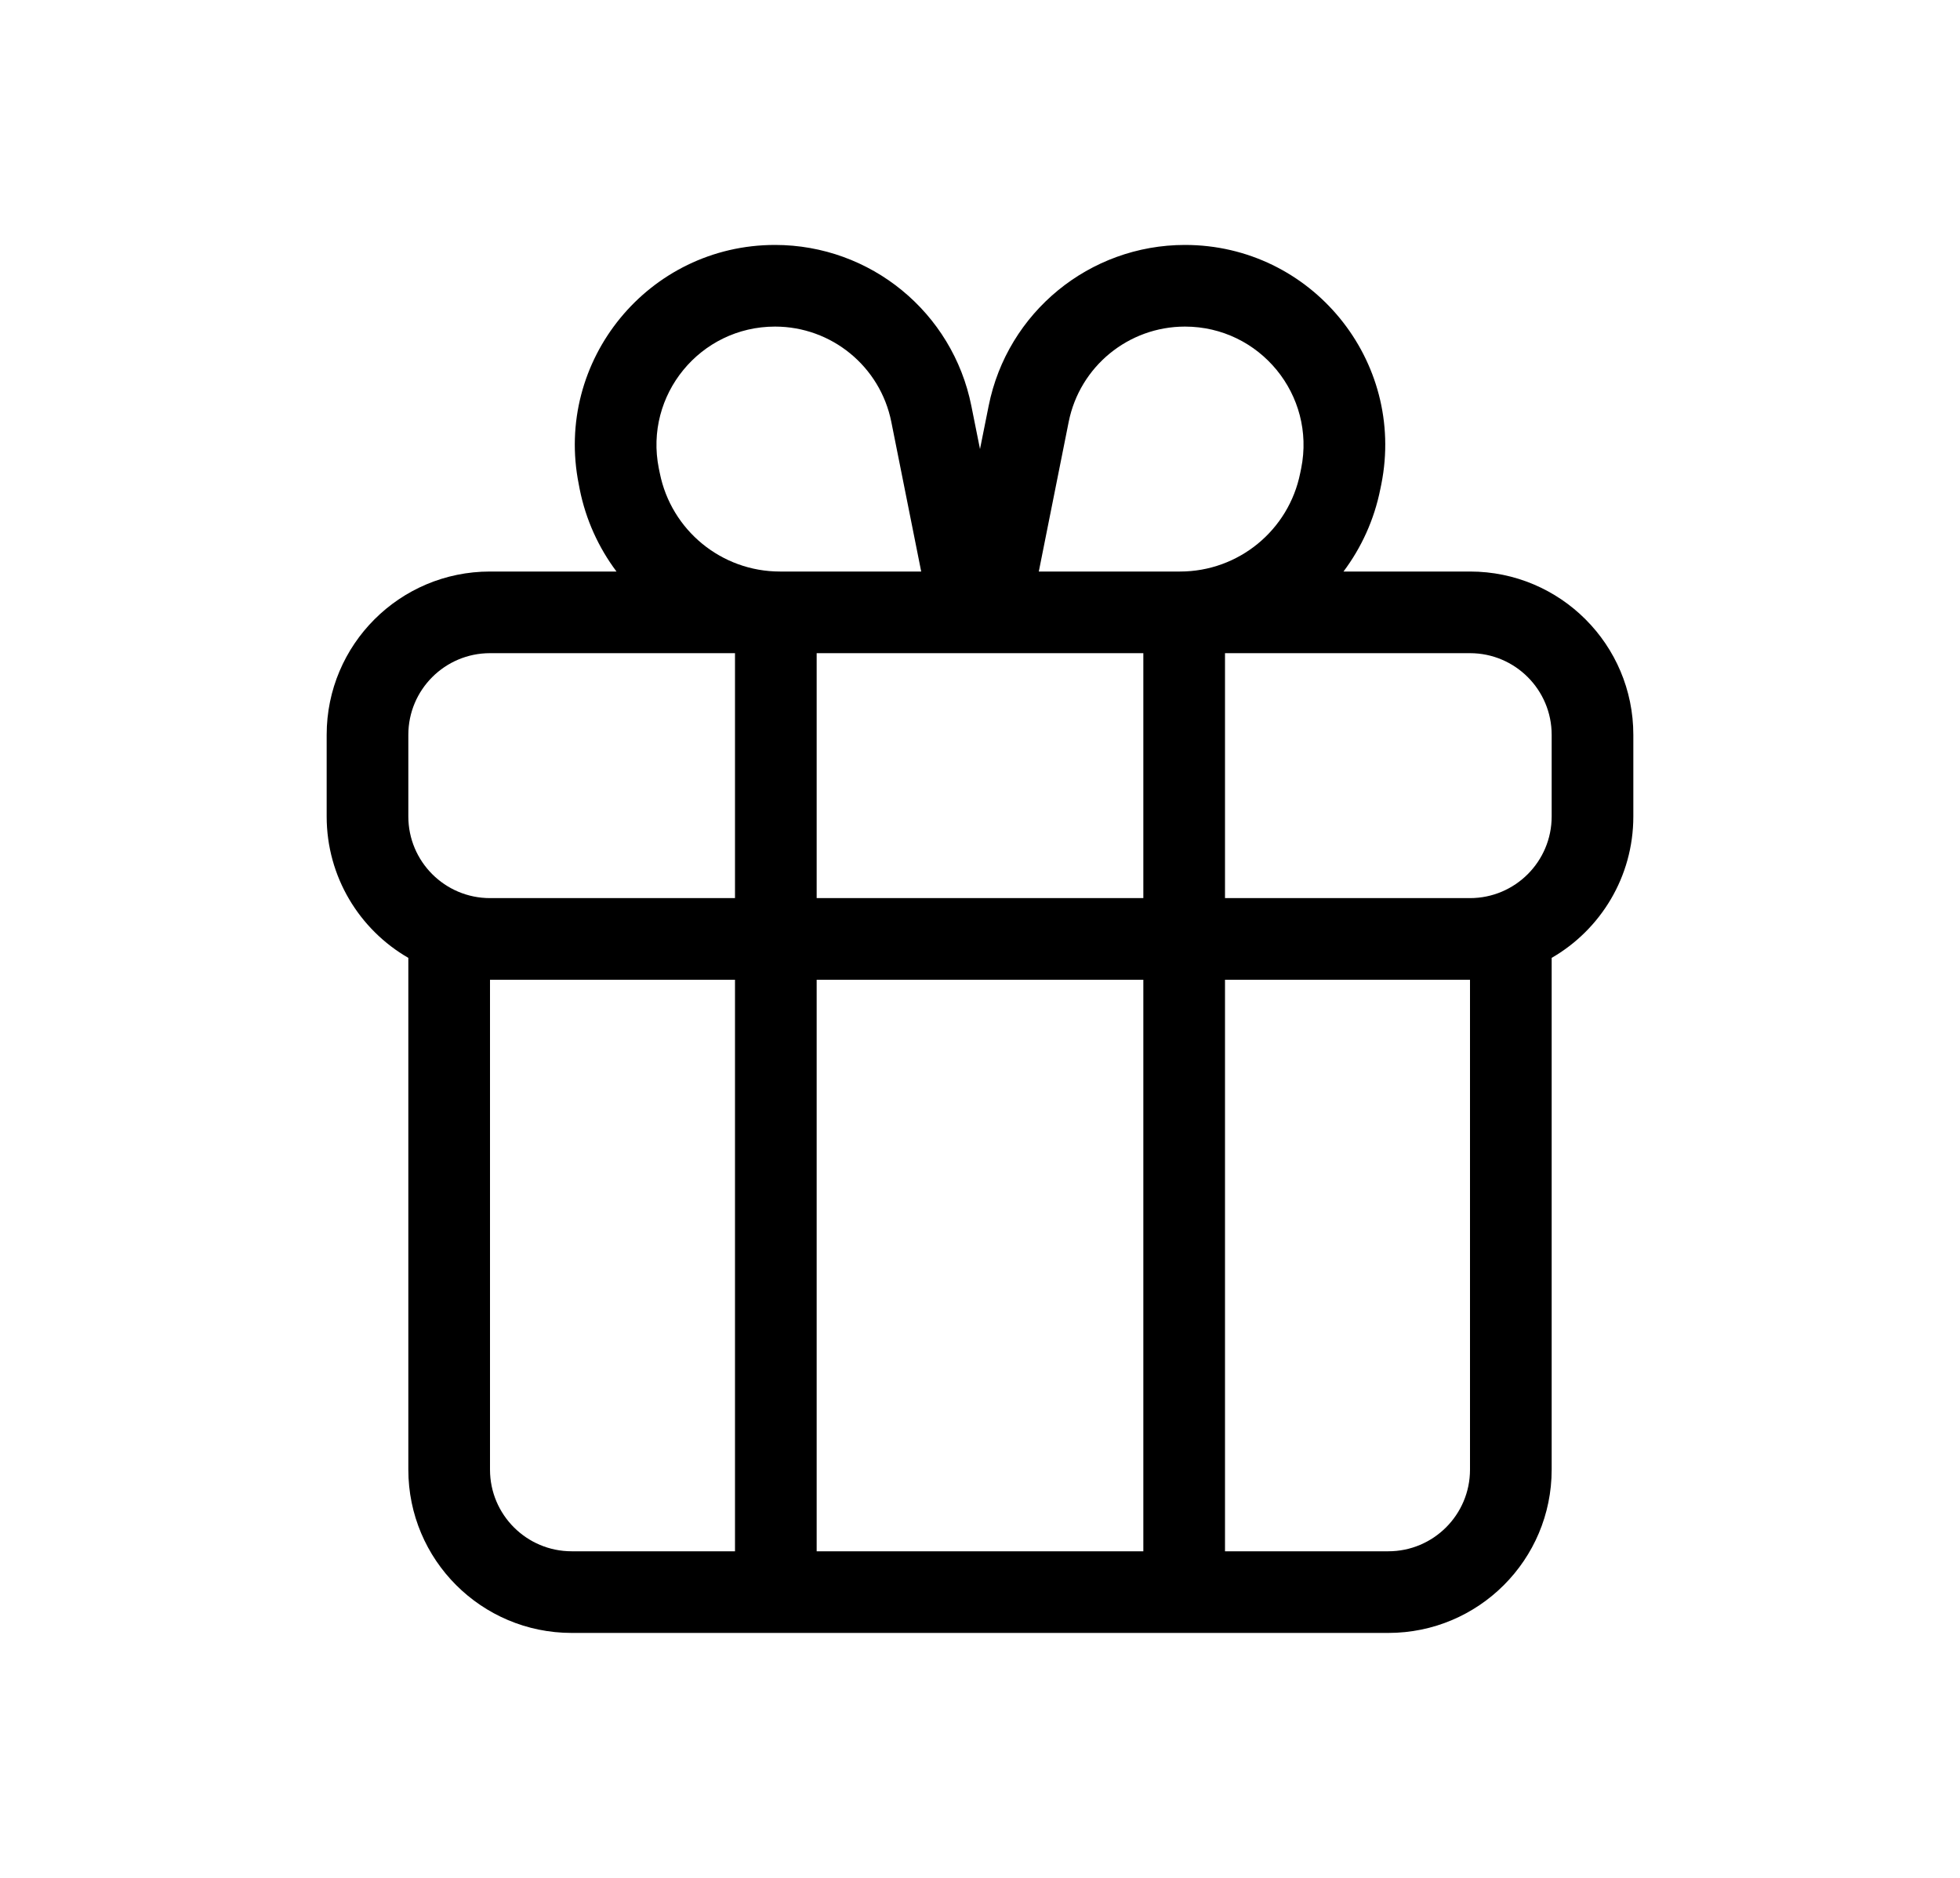 <svg width="24" height="23" viewBox="0 0 24 23" fill="none" xmlns="http://www.w3.org/2000/svg">
<path fill-rule="evenodd" clip-rule="evenodd" d="M5 11.732C4.402 11.387 4 10.74 4 10V9C4 7.895 4.895 7 6 7H7.549C7.331 6.709 7.173 6.367 7.098 5.99L7.087 5.932C6.783 4.415 7.943 3 9.49 3C10.659 3 11.665 3.825 11.894 4.971L12 5.5L12.106 4.971C12.335 3.825 13.341 3 14.51 3C16.057 3 17.217 4.415 16.914 5.932L16.902 5.99C16.827 6.367 16.669 6.709 16.451 7H18C19.105 7 20 7.895 20 9V10C20 10.74 19.598 11.387 19 11.732V18C19 19.105 18.105 20 17 20H7C5.895 20 5 19.105 5 18V11.732ZM11.28 7L10.914 5.167C10.778 4.488 10.182 4 9.49 4C8.574 4 7.887 4.838 8.067 5.736L8.079 5.794C8.219 6.495 8.835 7 9.55 7H11.28ZM6 8H9V11H6C5.448 11 5 10.552 5 10V9C5 8.448 5.448 8 6 8ZM6 12L6 18C6 18.552 6.448 19 7 19H9V12H6ZM10 12V19H14V12H10ZM15 12V19H17C17.552 19 18 18.552 18 18V12H15ZM18 11C18.552 11 19 10.552 19 10V9C19 8.448 18.552 8 18 8H15V11H18ZM14 11V8H10V11H14ZM15.921 5.794C15.781 6.495 15.165 7 14.45 7H12.72L13.086 5.167C13.222 4.488 13.818 4 14.51 4C15.426 4 16.113 4.838 15.933 5.736L15.921 5.794Z" fill="black"/>
</svg>
